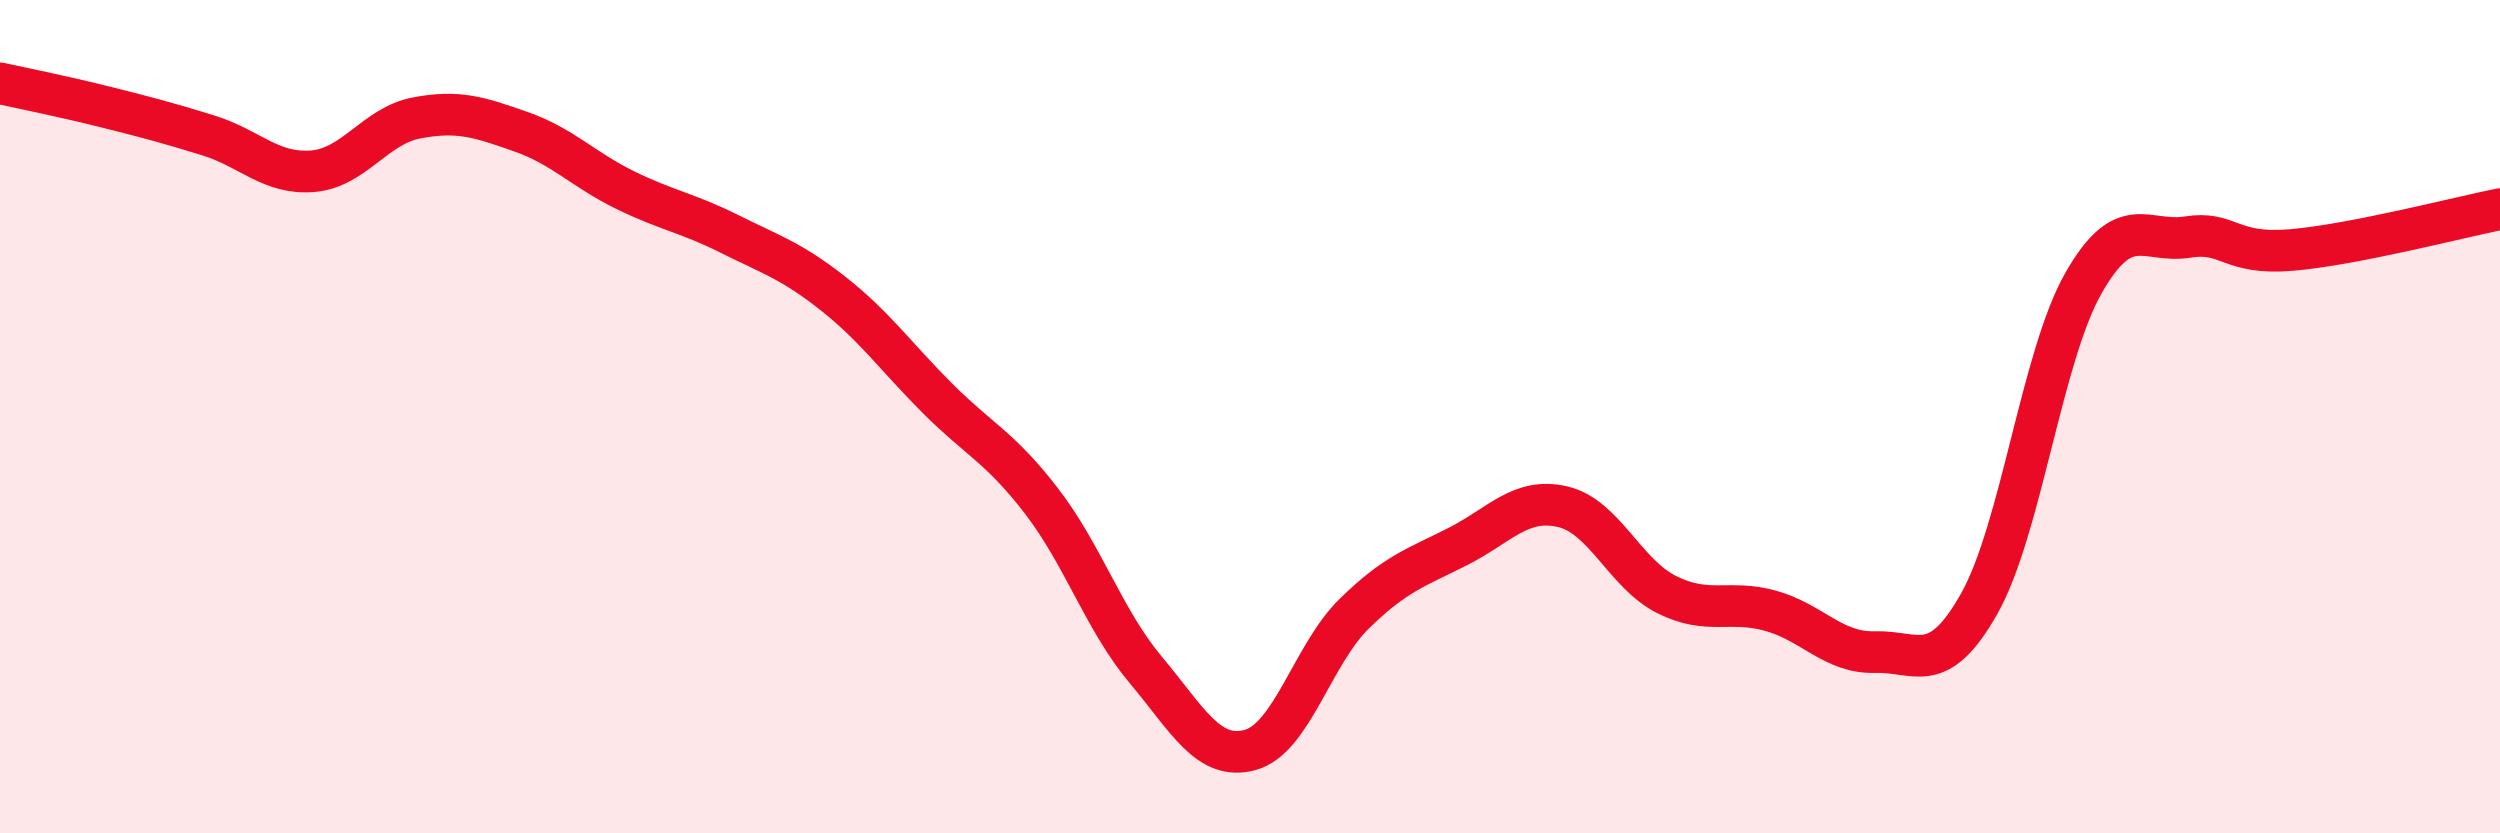 
    <svg width="60" height="20" viewBox="0 0 60 20" xmlns="http://www.w3.org/2000/svg">
      <path
        d="M 0,2 C 0.5,2.11 1.5,2.31 2.5,2.56 C 3.5,2.81 4,2.94 5,3.25 C 6,3.56 6.5,4.19 7.5,4.11 C 8.5,4.03 9,3.02 10,2.83 C 11,2.64 11.5,2.81 12.5,3.16 C 13.5,3.51 14,4.07 15,4.56 C 16,5.05 16.5,5.11 17.5,5.61 C 18.5,6.11 19,6.26 20,7.05 C 21,7.84 21.5,8.56 22.5,9.56 C 23.5,10.56 24,10.73 25,12.03 C 26,13.33 26.5,14.89 27.5,16.08 C 28.5,17.27 29,18.27 30,18 C 31,17.73 31.5,15.71 32.5,14.73 C 33.5,13.75 34,13.62 35,13.11 C 36,12.6 36.5,11.93 37.5,12.16 C 38.5,12.39 39,13.77 40,14.27 C 41,14.77 41.5,14.38 42.5,14.66 C 43.5,14.94 44,15.68 45,15.65 C 46,15.62 46.5,16.26 47.5,14.49 C 48.5,12.72 49,8.56 50,6.8 C 51,5.04 51.5,5.85 52.5,5.69 C 53.5,5.53 53.5,6.13 55,6 C 56.5,5.87 59,5.22 60,5.02L60 20L0 20Z"
        fill="#EB0A25"
        opacity="0.1"
        stroke-linecap="round"
        stroke-linejoin="round"
      />
      <path
        d="M 0,2 C 0.5,2.11 1.5,2.31 2.5,2.56 C 3.5,2.81 4,2.94 5,3.25 C 6,3.56 6.5,4.19 7.5,4.11 C 8.5,4.03 9,3.02 10,2.83 C 11,2.64 11.5,2.81 12.5,3.16 C 13.5,3.51 14,4.07 15,4.56 C 16,5.05 16.5,5.11 17.5,5.61 C 18.5,6.11 19,6.26 20,7.05 C 21,7.84 21.5,8.56 22.5,9.56 C 23.5,10.56 24,10.73 25,12.03 C 26,13.33 26.5,14.89 27.5,16.08 C 28.5,17.27 29,18.27 30,18 C 31,17.73 31.5,15.71 32.5,14.73 C 33.5,13.75 34,13.62 35,13.11 C 36,12.6 36.5,11.93 37.5,12.16 C 38.5,12.39 39,13.77 40,14.27 C 41,14.77 41.5,14.38 42.5,14.66 C 43.5,14.94 44,15.68 45,15.65 C 46,15.62 46.5,16.26 47.5,14.49 C 48.5,12.72 49,8.56 50,6.8 C 51,5.04 51.5,5.85 52.5,5.69 C 53.5,5.53 53.5,6.13 55,6 C 56.5,5.87 59,5.22 60,5.02"
        stroke="#EB0A25"
        stroke-width="1"
        fill="none"
        stroke-linecap="round"
        stroke-linejoin="round"
      />
    </svg>
  